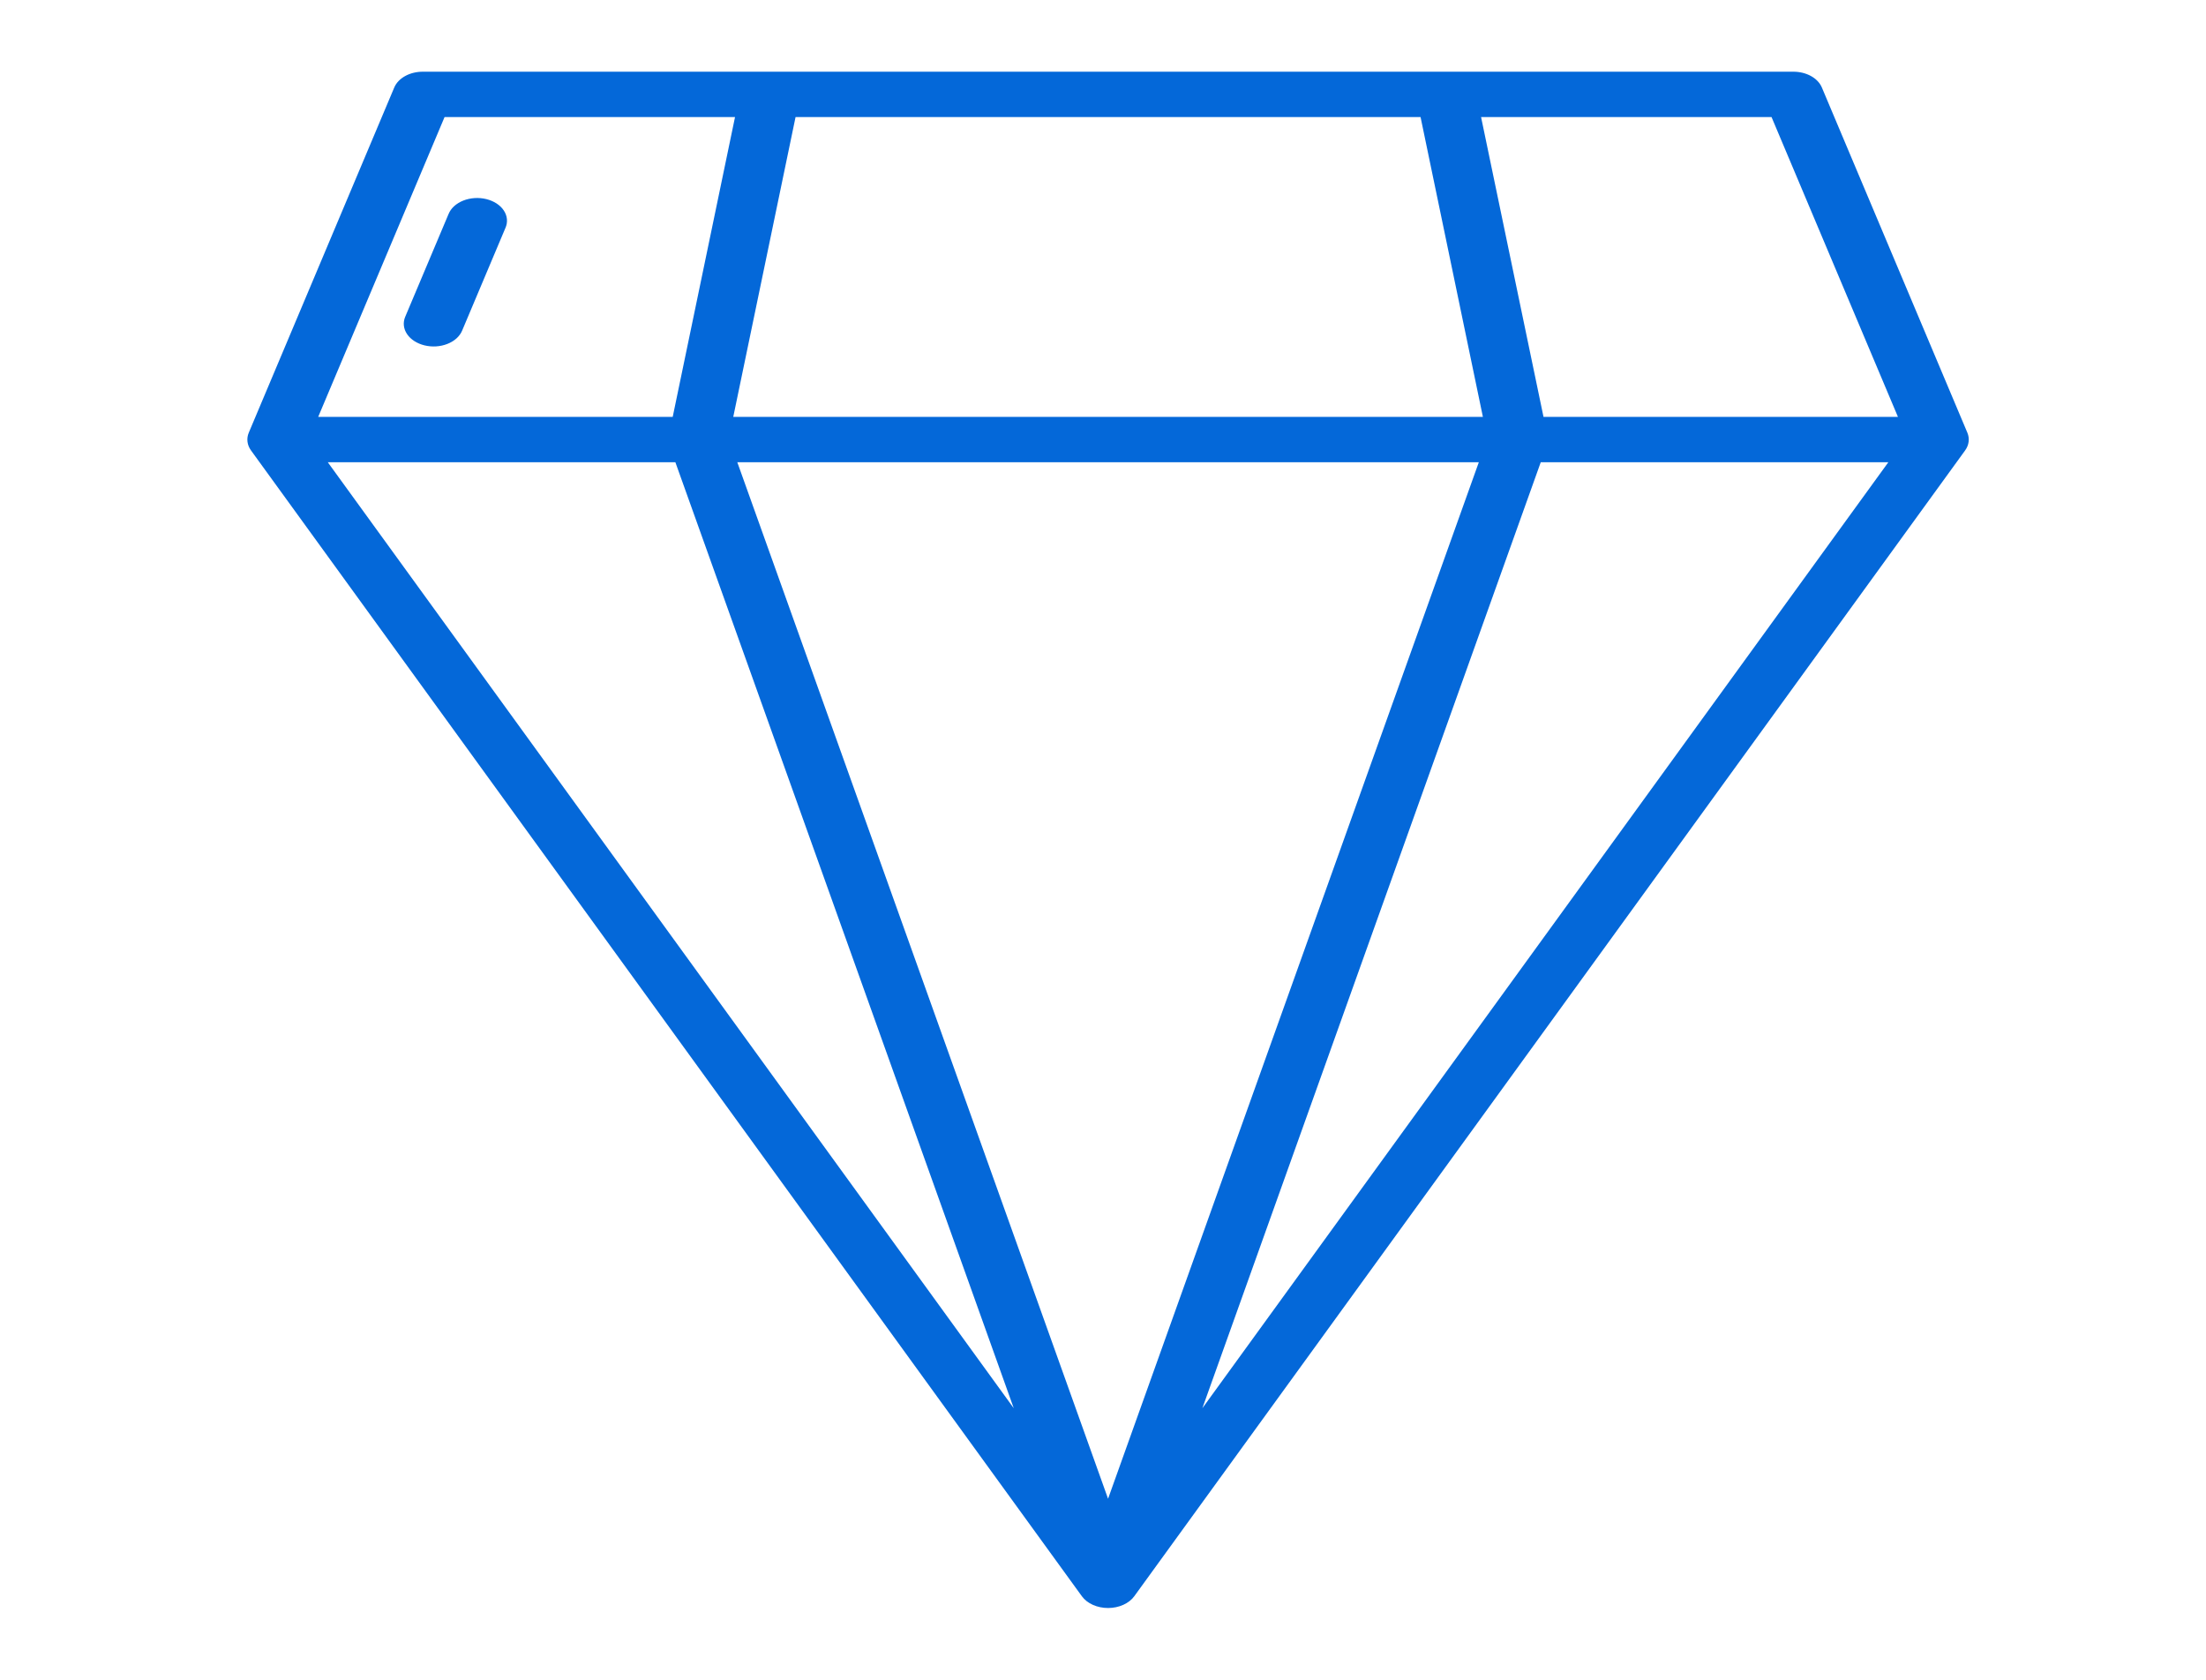 <svg width="109" height="83" viewBox="0 0 109 83" fill="none" xmlns="http://www.w3.org/2000/svg">
<g clip-path="url(#clip0_1_434)">
<g clip-path="url(#clip1_1_434)">
<path d="M97.208 21.379L90.019 4.322C89.923 4.096 89.736 3.898 89.483 3.758C89.23 3.618 88.925 3.543 88.612 3.543H20.89C20.576 3.543 20.271 3.618 20.018 3.758C19.765 3.898 19.577 4.096 19.481 4.322L12.293 21.379C12.231 21.524 12.21 21.677 12.229 21.829C12.248 21.981 12.308 22.128 12.405 22.261L53.457 78.877C53.584 79.052 53.771 79.199 53.999 79.301C54.226 79.403 54.486 79.457 54.75 79.457C55.014 79.457 55.274 79.403 55.501 79.301C55.729 79.199 55.916 79.052 56.044 78.877L97.095 22.261C97.192 22.128 97.252 21.981 97.271 21.829C97.291 21.677 97.269 21.524 97.208 21.379ZM33.371 22.842L50.09 69.584L16.197 22.842H33.371ZM36.431 22.842H73.069L54.75 74.058L36.431 22.842ZM76.129 22.842H93.303L59.41 69.584L76.129 22.842ZM93.779 20.6H76.266L73.181 5.785H87.533L93.779 20.6ZM70.191 5.785L73.271 20.6H36.231L39.309 5.785H70.191ZM21.966 5.785H36.318L33.239 20.6H15.722L21.966 5.785Z" fill="url(#paint0_linear_1_434)"/>
<path d="M20.976 17.066C21.161 17.111 21.356 17.128 21.549 17.116C21.742 17.104 21.93 17.063 22.103 16.995C22.275 16.928 22.429 16.835 22.554 16.723C22.679 16.61 22.774 16.48 22.833 16.34L24.974 11.262C25.037 11.122 25.061 10.973 25.047 10.825C25.033 10.676 24.98 10.532 24.892 10.399C24.804 10.266 24.682 10.149 24.533 10.052C24.384 9.956 24.211 9.883 24.025 9.837C23.838 9.792 23.642 9.775 23.447 9.788C23.252 9.801 23.062 9.843 22.889 9.912C22.716 9.981 22.562 10.076 22.437 10.19C22.312 10.305 22.219 10.437 22.162 10.579L20.02 15.658C19.902 15.941 19.936 16.248 20.115 16.512C20.294 16.776 20.604 16.975 20.976 17.066Z" fill="url(#paint1_linear_1_434)"/>
</g>
</g>
<defs>
<linearGradient id="paint0_linear_1_434" x1="12.222" y1="41.501" x2="97.278" y2="41.501" gradientUnits="userSpaceOnUse">
<stop stop-color="#0468D9"/>
</linearGradient>
<linearGradient id="paint1_linear_1_434" x1="19.951" y1="13.452" x2="25.051" y2="13.452" gradientUnits="userSpaceOnUse">
<stop stop-color="#0468D9"/>
</linearGradient>
<clipPath id="clip0_1_434">
<rect width="108" height="82" fill="white" transform="translate(0.75 0.5)"/>
</clipPath>
<clipPath id="clip1_1_434">
<rect width="108" height="82" fill="white" transform="translate(0.75 0.5)"/>
</clipPath>
</defs>
</svg>
